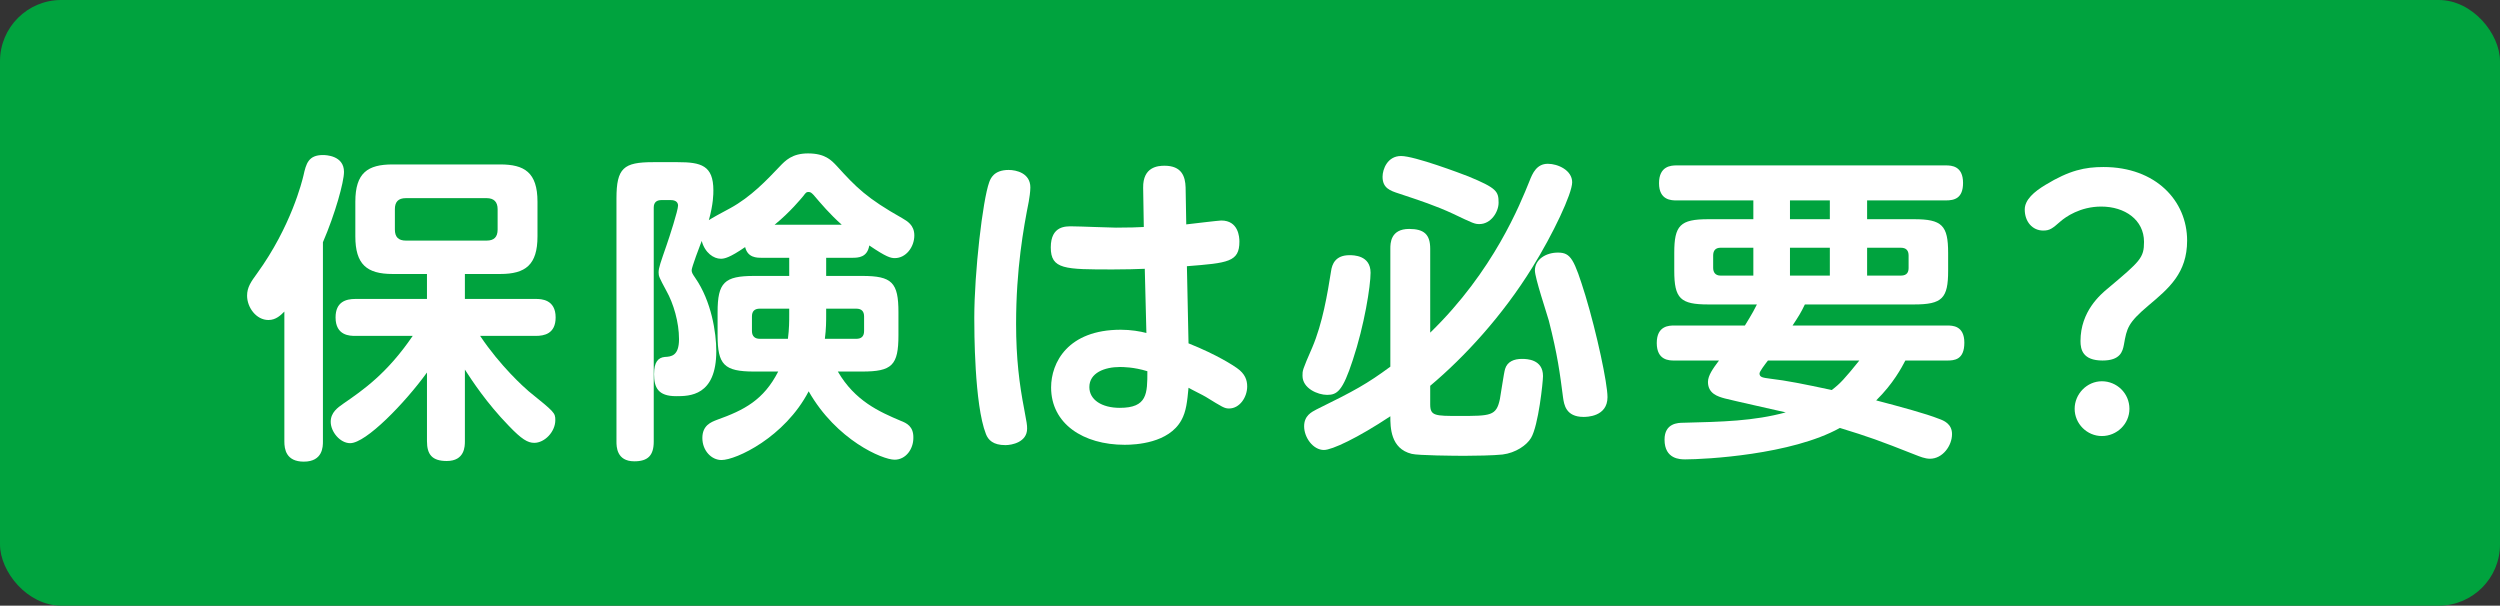 <?xml version="1.0" encoding="UTF-8"?><svg id="b" xmlns="http://www.w3.org/2000/svg" width="231.4" height="56.06" viewBox="0 0 231.4 56.06"><rect x="0" y="0" width="231.4" height="56.06" fill="#333333" stroke="none"/><defs><style>.d{fill:#fff;}.e{fill:#00a33e;}</style></defs><g id="c"><g><rect class="e" width="231.4" height="56.06" rx="5.67" ry="5.67"/><g><path class="d" d="M29.89,40.87c0,.45,0,1.86-1.77,1.86-1.65,0-1.8-1.17-1.8-1.86v-12.03c-.33,.33-.78,.78-1.47,.78-1.14,0-1.98-1.17-1.98-2.25,0-.78,.36-1.29,.93-2.07,3.15-4.35,4.17-8.55,4.29-9.06,.24-1.08,.45-1.89,1.8-1.89,.24,0,1.95,.03,1.95,1.56,0,.93-.81,3.87-1.95,6.51v18.45Zm3-9.78c-.48,0-1.83,0-1.83-1.71,0-1.44,.96-1.71,1.83-1.71h6.63v-2.31h-3.18c-2.4,0-3.45-.9-3.45-3.48v-3.21c0-2.67,1.14-3.45,3.45-3.45h9.96c2.22,0,3.45,.72,3.45,3.45v3.21c0,2.64-1.11,3.48-3.45,3.48h-3.27v2.31h6.57c.48,0,1.83,.03,1.83,1.71,0,1.53-1.08,1.71-1.83,1.71h-5.16c1.89,2.82,4.08,4.77,4.5,5.13,2.37,1.92,2.46,1.98,2.46,2.67,0,1.08-.99,2.1-1.95,2.1-.6,0-1.17-.33-2.37-1.59-2.04-2.1-3.39-4.17-4.05-5.19v6.63c0,.45,0,1.83-1.68,1.83-1.35,0-1.83-.6-1.83-1.83v-6.36c-2.04,2.82-5.64,6.54-7.11,6.54-.93,0-1.8-1.05-1.8-1.98,0-.87,.66-1.32,1.17-1.68,1.83-1.26,4.05-2.79,6.42-6.27h-5.31Zm13.17-11.73c0-.66-.33-1.02-1.02-1.02h-7.47c-.72,0-1.02,.36-1.02,1.02v1.89c0,.69,.33,1.02,1.02,1.02h7.47c.69,0,1.02-.33,1.02-1.02v-1.89Z"/><path class="d" d="M70.5,23.86c-.45,0-1.29,0-1.53-.99-1.44,.99-1.92,1.08-2.25,1.08-.66,0-1.47-.54-1.77-1.65-.18,.45-.93,2.46-.93,2.7,0,.21,.06,.33,.33,.72,1.5,2.16,1.95,5.07,1.95,6.78,0,4.17-2.49,4.17-3.72,4.17-1.68,0-2.04-.81-2.04-2.04,0-1.14,.39-1.53,.99-1.59,.6-.03,1.32-.09,1.32-1.65s-.51-3.3-1.17-4.47c-.66-1.23-.72-1.35-.72-1.71,0-.42,.18-.9,.75-2.55,.24-.69,1.05-3.18,1.05-3.63,0-.51-.57-.51-.69-.51h-.84c-.42,0-.72,.18-.72,.69v21.66c0,1.29-.54,1.83-1.8,1.83-1.65,0-1.65-1.38-1.65-1.83V18.37c0-2.82,.66-3.36,3.39-3.36h2.28c2.16,0,3.3,.3,3.3,2.61,0,.33,0,1.26-.42,2.76,.15-.12,1.29-.75,1.98-1.11,1.92-1.05,3.39-2.61,4.56-3.84,.54-.57,1.17-1.23,2.64-1.23,1.59,0,2.16,.63,2.67,1.17,1.8,1.98,2.76,2.97,6.06,4.83,.45,.27,1.11,.63,1.11,1.59,0,1.08-.78,2.1-1.8,2.1-.39,0-.78-.09-2.37-1.17-.18,1.11-1.02,1.14-1.56,1.14h-2.43v1.68h3.33c2.76,0,3.36,.6,3.36,3.36v2.13c0,2.79-.6,3.36-3.36,3.36h-2.25c1.59,2.73,3.84,3.72,5.82,4.56,.54,.21,1.2,.51,1.17,1.59,0,1.02-.69,2.01-1.74,2.01-1.11,0-5.37-1.8-7.95-6.33-2.22,4.26-6.72,6.36-8.07,6.36-.93,0-1.77-.87-1.77-2.04s.81-1.47,1.35-1.68c2.52-.9,4.32-1.83,5.67-4.47h-2.22c-2.79,0-3.39-.63-3.39-3.36v-2.13c0-2.76,.63-3.36,3.39-3.36h3.24v-1.68h-2.55Zm2.55,4.71h-2.73c-.48,0-.72,.24-.72,.72v1.35c0,.51,.3,.72,.72,.72h2.61c.12-.93,.12-1.65,.12-2.25v-.54Zm4.86-7.77c-1.14-1.02-1.89-1.92-2.61-2.76-.18-.18-.27-.27-.45-.27-.21,0-.24,.03-.51,.39-.18,.21-1.2,1.47-2.64,2.64h6.21Zm-1.44,8.31c0,.63,0,1.32-.12,2.25h2.91c.45,0,.72-.21,.72-.72v-1.35c0-.48-.24-.72-.72-.72h-2.79v.54Z"/><path class="d" d="M91.56,16.87c.12-.33,.42-1.14,1.8-1.14,.72,0,2.01,.3,2.01,1.62,0,.39-.09,.99-.15,1.32-.48,2.43-1.17,6.21-1.17,11.31,0,3.18,.3,5.58,.75,7.89,.24,1.29,.27,1.44,.27,1.8,0,1.26-1.41,1.53-2.01,1.53-1.14,0-1.59-.48-1.8-1.02-1.08-2.73-1.08-9.72-1.08-10.74,0-4.23,.78-10.92,1.38-12.57Zm18.45,14.91c2.7,1.08,4.17,2.07,4.47,2.28,.78,.54,.96,1.14,.96,1.71,0,.99-.69,2.04-1.68,2.04-.42,0-.6-.12-2.16-1.08-.24-.15-1.35-.69-1.59-.84-.12,1.26-.21,2.19-.66,3-1.17,2.13-4.23,2.28-5.25,2.28-3.84,0-6.81-1.95-6.81-5.31,0-2.28,1.53-5.34,6.45-5.34,.93,0,1.8,.15,2.37,.3l-.15-5.94c-.81,.03-1.68,.06-2.94,.06-4.47,0-5.76,0-5.76-2.04s1.44-1.95,1.98-1.95c.66,0,3.48,.12,4.05,.12,1.32,0,1.95-.03,2.58-.06l-.06-3.63c-.03-1.95,1.38-2.04,1.98-2.04,1.59,0,1.92,.99,1.95,2.01l.06,3.42c.51-.06,3.03-.36,3.24-.36,1.59,0,1.68,1.53,1.68,1.95,0,1.89-1.05,1.98-4.86,2.28l.15,7.14Zm-6.36,2.19c-1.41,0-2.82,.54-2.82,1.86,0,1.17,1.14,1.92,2.82,1.92,2.55,0,2.55-1.32,2.55-3.39-1.26-.39-2.28-.39-2.55-.39Z"/><path class="d" d="M126.86,25.24c0,1.23-.57,4.86-1.65,8.1-.93,2.85-1.44,3.21-2.37,3.21-.87,0-2.28-.6-2.28-1.77,0-.48-.03-.48,.9-2.61,.96-2.25,1.41-4.98,1.74-7.05,.09-.69,.42-1.5,1.71-1.5,.36,0,1.95,0,1.95,1.62Zm5.52,12.21c0,1.05,.48,1.05,2.67,1.05,2.94,0,3.45,0,3.78-1.56,.09-.45,.36-2.4,.48-2.79,.21-.69,.84-.93,1.56-.93,.45,0,1.95,.03,1.95,1.59,0,.51-.42,4.59-1.11,5.73-.39,.66-1.41,1.38-2.64,1.53-.81,.09-2.61,.12-3.51,.12s-4.32-.03-4.89-.18c-1.98-.48-1.98-2.49-1.98-3.48-3.03,2.01-5.4,3.12-6.15,3.12-.99,0-1.83-1.14-1.83-2.19,0-.99,.69-1.32,1.14-1.56,3.54-1.74,4.68-2.37,6.84-3.96v-10.92c0-.48,0-1.83,1.74-1.83,1.38,0,1.95,.51,1.95,1.83v7.77c5.88-5.7,8.34-11.94,9.18-14.01,.3-.78,.69-1.62,1.71-1.62,.93,0,2.25,.6,2.25,1.71,0,1.05-1.77,4.8-3.69,7.89-2.76,4.47-6.27,8.28-9.45,10.95v1.74Zm4.56-16.71c-.45,0-.57-.06-2.46-.96-1.62-.75-3-1.2-4.98-1.86-.84-.27-1.53-.51-1.53-1.56,0-.69,.45-1.92,1.71-1.92s5.55,1.62,6.24,1.89c2.61,1.08,2.79,1.38,2.79,2.43,0,.87-.72,1.98-1.77,1.98Zm9.81,6.63c1.05,3.48,2.04,8.1,2.04,9.39,0,1.83-1.95,1.83-2.22,1.83-1.65,0-1.8-1.17-1.89-1.77-.3-2.31-.51-3.96-1.32-7.14-.21-.75-1.29-3.96-1.29-4.65,0-1.02,1.02-1.65,2.13-1.65,1.2,0,1.5,.6,2.55,3.99Z"/><path class="d" d="M180.23,30.13c.48,0,1.59,0,1.59,1.59s-.93,1.65-1.59,1.65h-3.87c-.33,.63-1.11,2.13-2.7,3.69,2.28,.6,4.62,1.23,5.82,1.71,.42,.15,1.2,.45,1.2,1.41,0,1.08-.87,2.28-2.04,2.28-.48,0-.96-.21-1.35-.36-3.42-1.35-4.26-1.65-6.99-2.49-4.47,2.49-12.48,2.91-14.31,2.91-.45,0-1.92,0-1.92-1.83,0-1.53,1.26-1.56,1.74-1.56,3.6-.09,6.48-.15,9.48-.96-.9-.21-4.83-1.08-5.64-1.29-.66-.18-1.56-.45-1.56-1.53,0-.6,.48-1.26,1.02-1.98h-4.14c-.45,0-1.62,0-1.62-1.62s1.17-1.62,1.62-1.62h6.54c.09-.18,.66-1.02,1.11-1.95h-4.5c-2.58,0-3.15-.54-3.15-3.12v-1.65c0-2.55,.54-3.12,3.15-3.12h4.17v-1.74h-7.11c-.45,0-1.62,0-1.62-1.59s1.11-1.65,1.62-1.65h24.93c.54,0,1.59,.06,1.59,1.62,0,1.44-.81,1.62-1.59,1.62h-7.29v1.74h4.35c2.58,0,3.15,.57,3.15,3.12v1.65c0,2.55-.54,3.12-3.15,3.12h-10.11c-.39,.81-.57,1.08-1.14,1.95h14.31Zm-17.94-4.62v-2.58h-3.03c-.48,0-.69,.27-.69,.72v1.14c0,.39,.18,.72,.69,.72h3.03Zm1.35,7.86c-.3,.39-.78,1.02-.78,1.2,0,.36,.33,.39,.99,.48,1.53,.18,3.03,.48,5.7,1.05,.78-.6,1.17-1.02,2.55-2.73h-8.46Zm5.73-13.08v-1.74h-3.69v1.74h3.69Zm-3.69,2.64v2.58h3.69v-2.58h-3.69Zm7.14,2.58h3.12c.63,0,.72-.39,.72-.72v-1.14c0-.45-.21-.72-.72-.72h-3.12v2.58Z"/><path class="d" d="M189.33,17.11c2.22-1.35,3.66-1.65,5.37-1.65,4.83,0,7.74,3.12,7.74,6.81,0,3-1.68,4.41-3.57,6-1.92,1.62-2.01,2.1-2.28,3.63-.12,.63-.33,1.47-1.98,1.47-1.83,0-2.04-1.02-2.04-1.8,0-2.76,1.86-4.32,2.55-4.89,3-2.52,3.33-2.82,3.33-4.29,0-2.04-1.77-3.27-3.96-3.27-1.95,0-3.3,.96-3.78,1.38-.75,.66-.99,.84-1.59,.84-.99,0-1.71-.81-1.71-1.95,0-.9,.87-1.65,1.92-2.28Zm7.77,20.73c0,1.41-1.17,2.52-2.55,2.52s-2.52-1.14-2.52-2.52,1.14-2.55,2.52-2.55,2.55,1.11,2.55,2.55Z"/></g></g></g></svg>